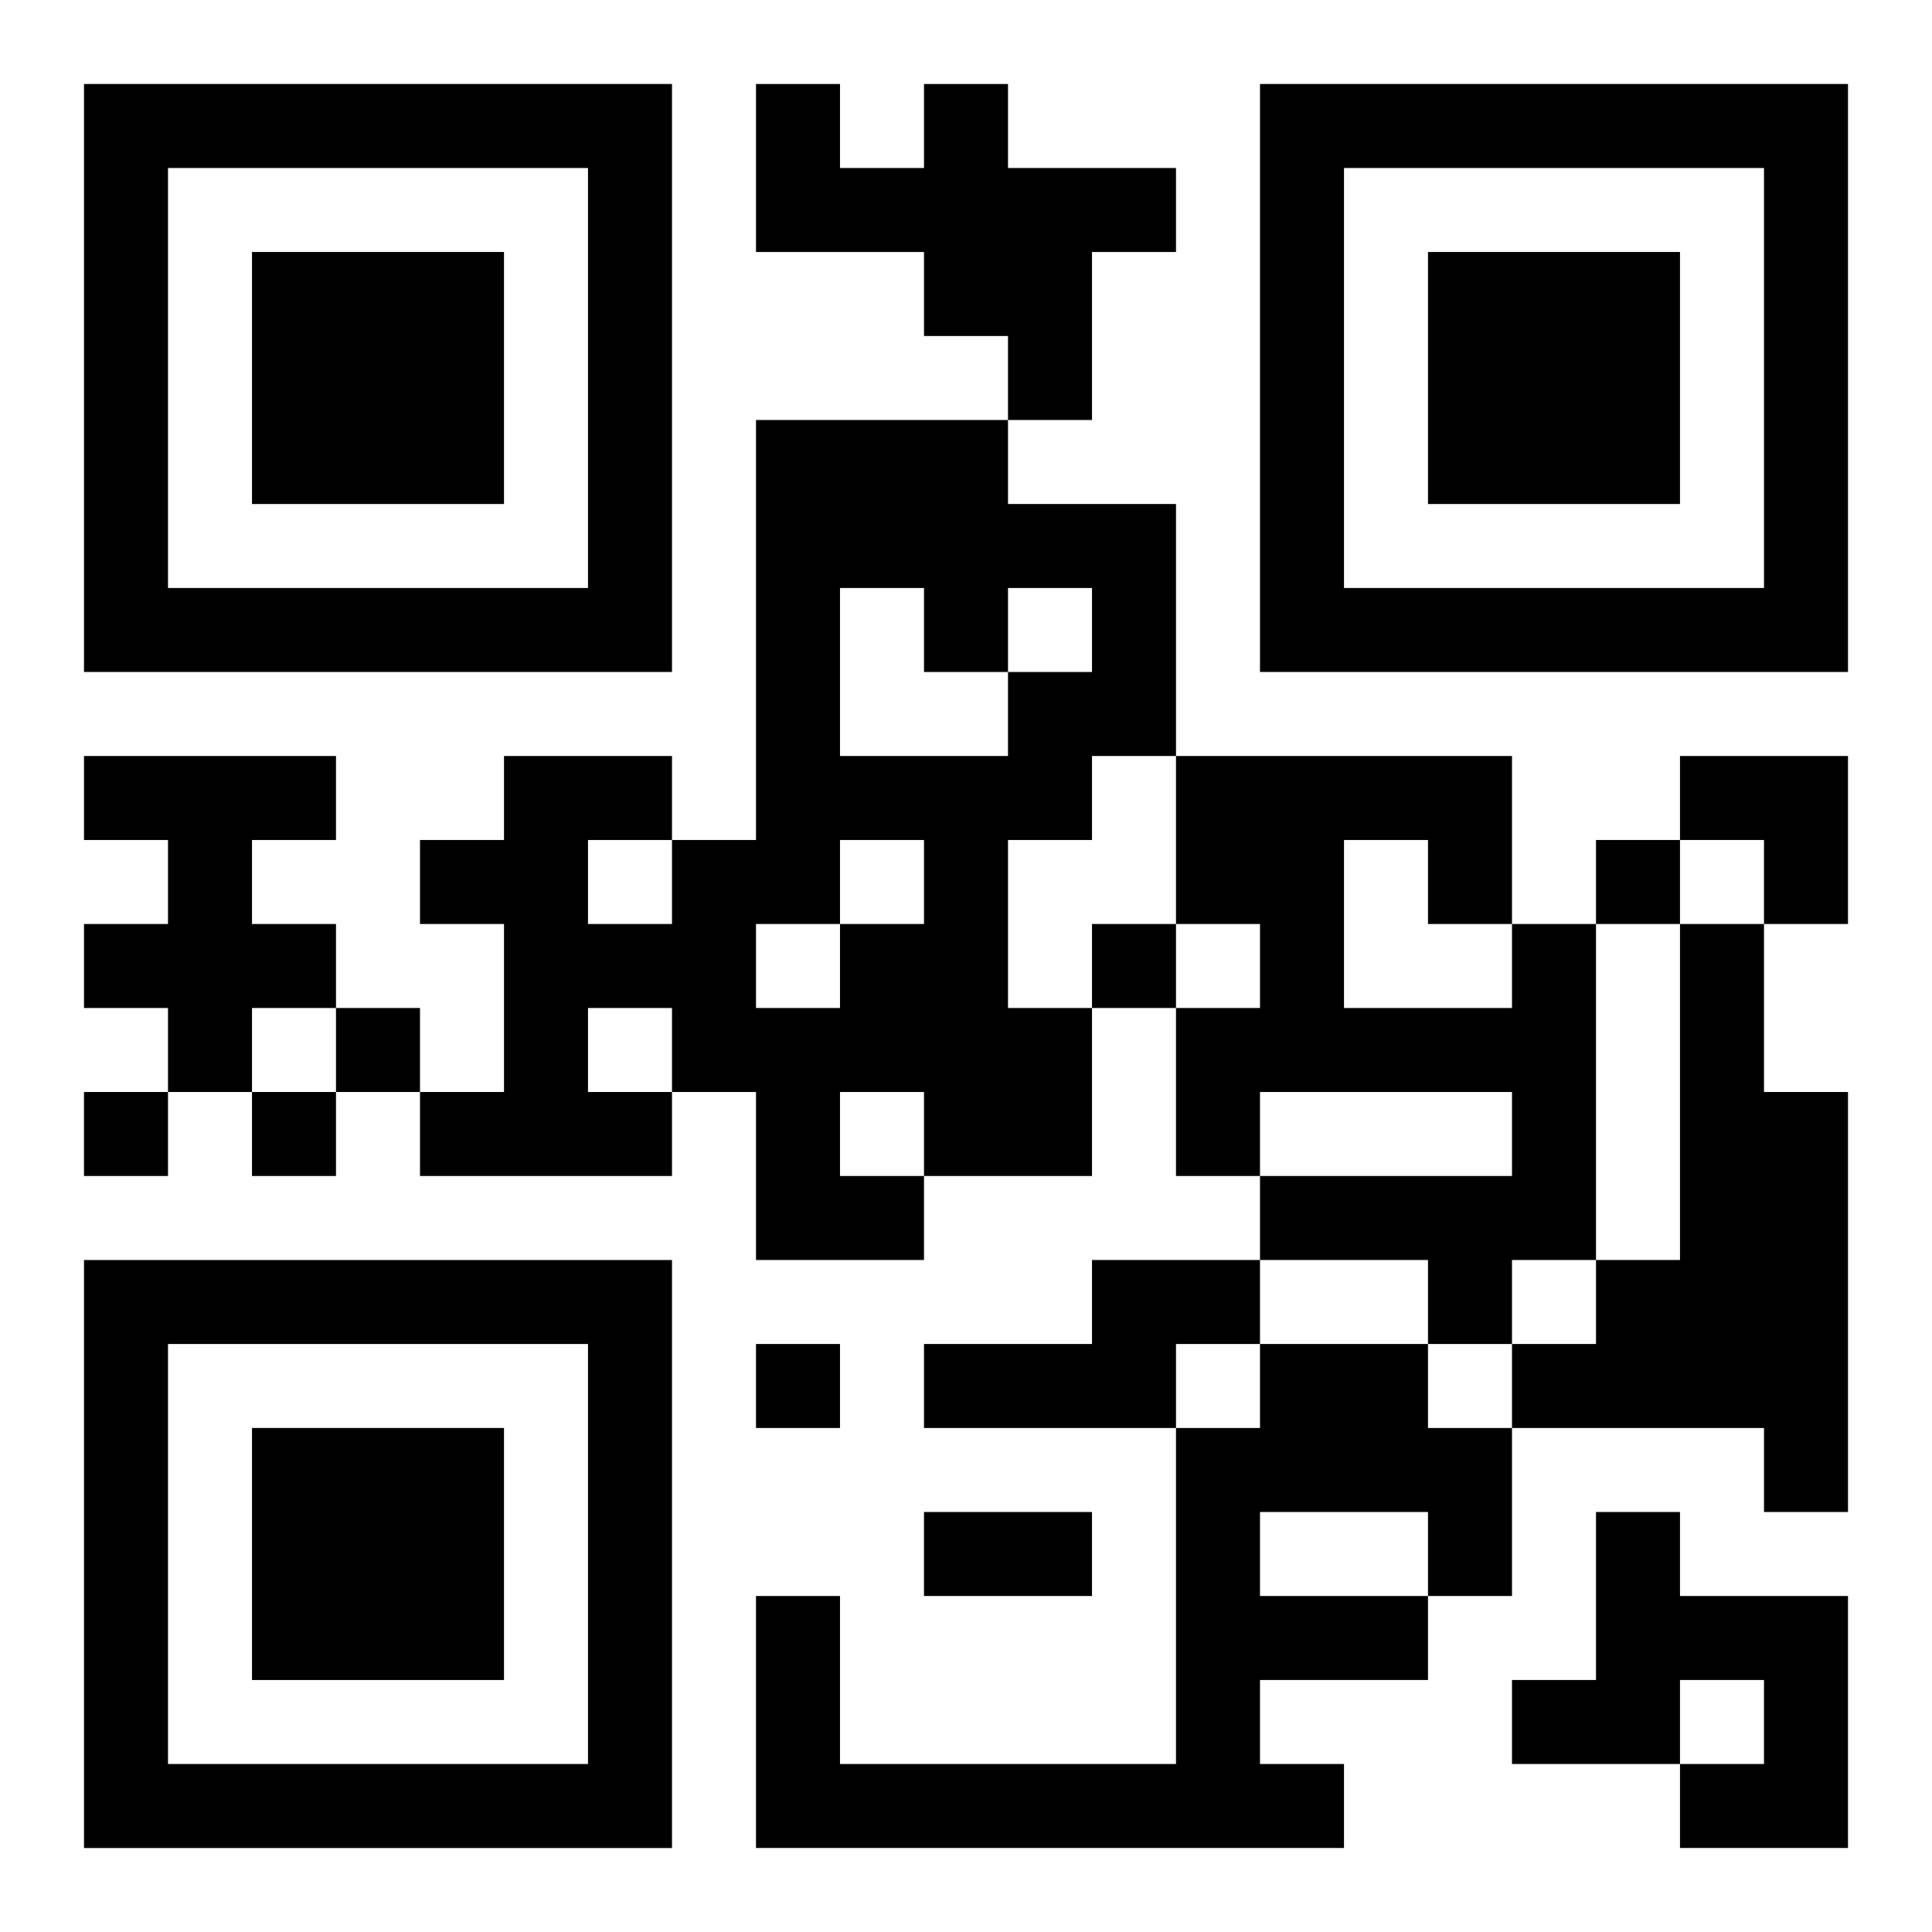 <?xml version="1.0" encoding="UTF-8"?>
<svg width="250" height="250" baseProfile="full" version="1.1" viewBox="-1 -1 23 23" xmlns="http://www.w3.org/2000/svg" xmlns:xlink="http://www.w3.org/1999/xlink"><symbol id="a"><path d="m0 7v7h7v-7h-7zm1 1h5v5h-5v-5zm1 1v3h3v-3h-3z"/></symbol><use y="-7" xlink:href="#a"/><use y="7" xlink:href="#a"/><use x="14" y="-7" xlink:href="#a"/><path d="m10 0h1v1h2v1h-1v2h-1v-1h-1v-1h-2v-2h1v1h1v-1m-2 4h3v1h2v3h-1v1h-1v2h1v2h-2v1h-2v-2h-1v1h-3v-1h1v-2h-1v-1h1v-1h2v1h1v-5m1 2v2h2v-1h1v-1h-1v1h-1v-1h-1m0 3v1h1v-1h-1m-1 1v1h1v-1h-1m-2-1v1h1v-1h-1m0 2v1h1v-1h-1m3 1v1h1v-1h-1m-9-4h3v1h-1v1h1v1h-1v1h-1v-1h-1v-1h1v-1h-1v-1m17 2h1v4h-1v1h-1v-1h-2v-1h3v-1h-3v1h-1v-2h1v-1h-1v-2h4v2m-2-1v2h2v-1h-1v-1h-1m4 1h1v2h1v5h-1v-1h-3v-1h1v-1h1v-4m-7 4h2v1h-1v1h-3v-1h2v-1m2 1h2v1h1v2h-1v1h-2v1h1v1h-7v-3h1v2h4v-4h1v-1m0 2v1h2v-1h-2m4 0h1v1h2v3h-2v-1h1v-1h-1v1h-2v-1h1v-2m0-8v1h1v-1h-1m-6 1v1h1v-1h-1m-9 1v1h1v-1h-1m-3 1v1h1v-1h-1m2 0v1h1v-1h-1m6 3v1h1v-1h-1m2 2h2v1h-2v-1m9-9h2v2h-1v-1h-1z"/></svg>
